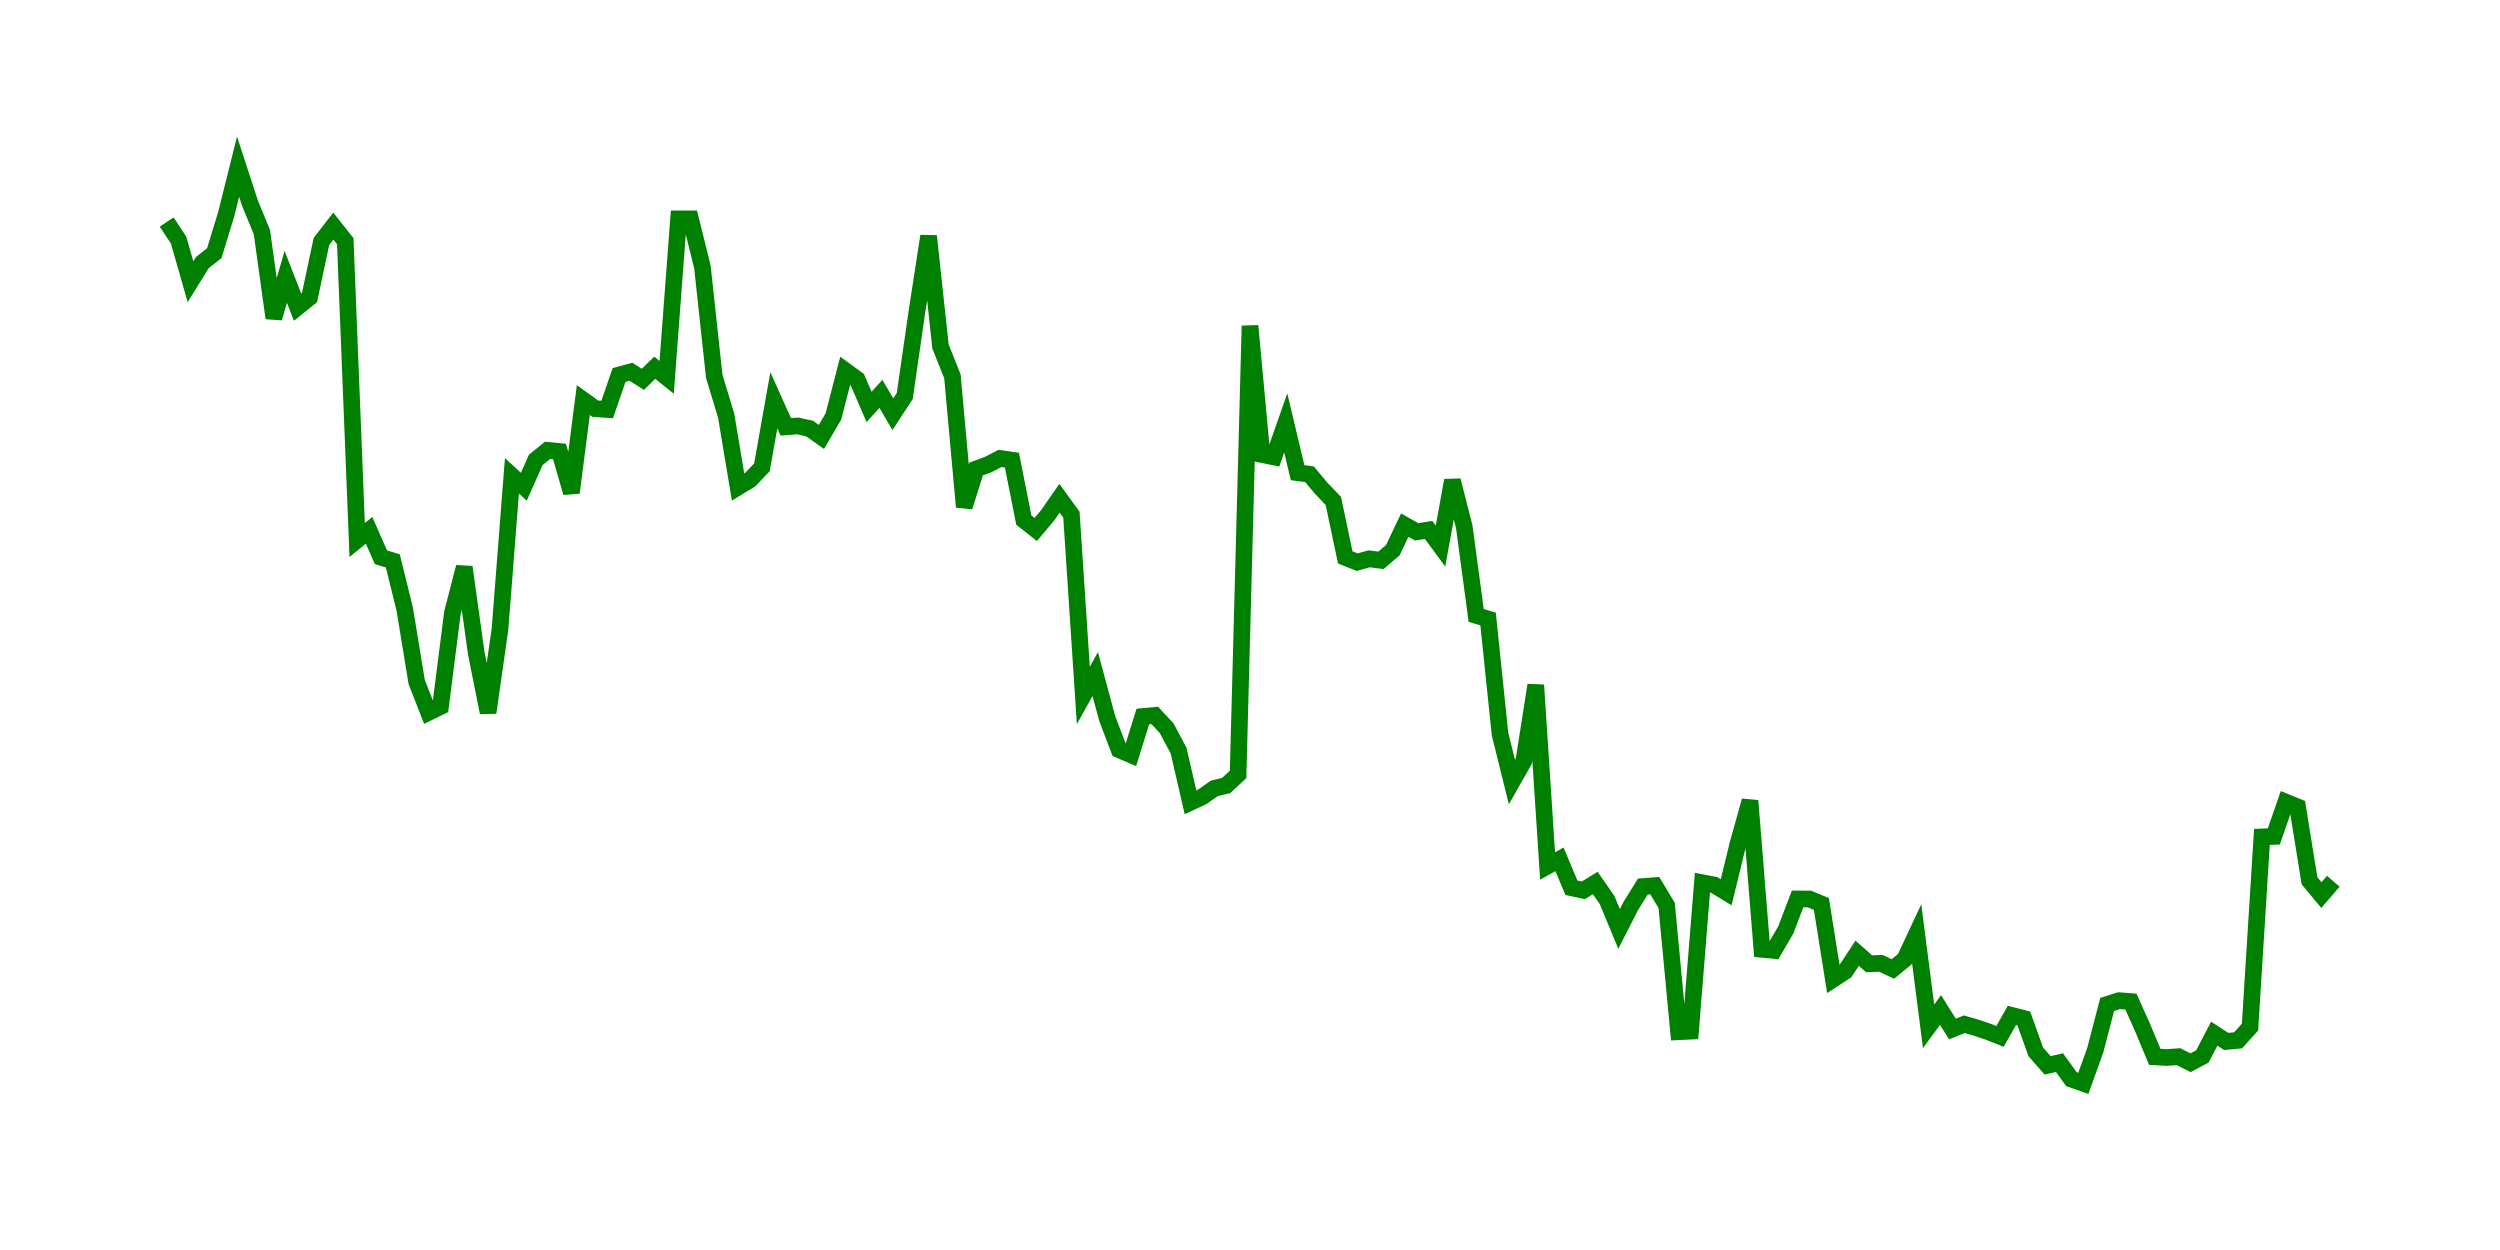 <svg width="300.0" height="150.0" xmlns="http://www.w3.org/2000/svg">
<polyline fill="none" stroke="green" stroke-width="2" points="20.00,26.64 21.43,28.81 22.86,33.81 24.29,31.50 25.71,30.39 27.14,25.72 28.57,20.00 30.00,24.39 31.43,27.86 32.86,38.17 34.29,33.22 35.71,36.86 37.14,35.71 38.57,28.98 40.00,27.13 41.43,28.94 42.86,64.80 44.29,63.64 45.71,66.87 47.14,67.31 48.57,73.11 50.00,81.83 51.43,85.49 52.86,84.79 54.29,73.54 55.71,68.05 57.14,78.32 58.57,85.51 60.00,75.48 61.43,57.10 62.86,58.41 64.29,55.19 65.71,54.04 67.14,54.18 68.57,59.12 70.00,48.01 71.43,49.04 72.86,49.14 74.29,45.00 75.71,44.61 77.14,45.52 78.57,44.13 80.00,45.28 81.43,26.26 82.86,26.26 84.29,32.04 85.71,45.16 87.14,49.88 88.57,58.45 90.00,57.58 91.43,56.09 92.86,48.03 94.29,51.22 95.71,51.11 97.14,51.42 98.57,52.43 100.00,49.99 101.43,44.48 102.86,45.52 104.29,48.83 105.71,47.26 107.14,49.71 108.57,47.52 110.00,37.62 111.43,28.33 112.86,41.58 114.29,45.17 115.71,60.83 117.14,56.28 118.57,55.75 120.00,55.01 121.43,55.22 122.86,62.41 124.29,63.54 125.71,61.85 127.14,59.79 128.57,61.76 130.00,83.45 131.43,80.89 132.86,86.20 134.29,89.97 135.71,90.58 137.14,85.98 138.57,85.85 140.00,87.39 141.43,90.07 142.86,96.28 144.29,95.61 145.71,94.61 147.14,94.26 148.57,92.93 150.00,39.10 151.43,54.54 152.86,54.83 154.29,50.75 155.71,56.72 157.14,56.91 158.57,58.62 160.00,60.11 161.43,66.89 162.86,67.46 164.29,67.06 165.71,67.24 167.14,66.02 168.57,63.01 170.00,63.82 171.43,63.59 172.86,65.53 174.29,57.65 175.71,63.21 177.14,73.85 178.57,74.28 180.00,88.07 181.43,93.84 182.86,91.32 184.29,82.21 185.71,103.92 187.14,103.12 188.57,106.53 190.00,106.84 191.43,105.96 192.86,108.02 194.29,111.47 195.71,108.69 197.14,106.39 198.57,106.28 200.00,108.65 201.43,123.81 202.86,123.74 204.29,105.93 205.71,106.20 207.14,107.07 208.57,101.21 210.00,96.09 211.43,113.92 212.86,114.05 214.29,111.60 215.71,107.87 217.14,107.88 218.57,108.48 220.00,117.49 221.43,116.56 222.86,114.39 224.29,115.65 225.71,115.60 227.14,116.28 228.57,115.11 230.00,112.05 231.43,123.16 232.86,121.20 234.29,123.48 235.71,122.91 237.14,123.32 238.57,123.80 240.00,124.37 241.43,121.85 242.86,122.22 244.29,126.22 245.71,127.84 247.14,127.52 248.57,129.50 250.00,130.00 251.43,126.03 252.86,120.53 254.29,120.08 255.71,120.19 257.14,123.38 258.57,126.82 260.00,126.90 261.43,126.80 262.86,127.53 264.29,126.77 265.71,124.04 267.14,124.97 268.57,124.84 270.00,123.26 271.43,100.43 272.86,100.37 274.29,96.25 275.71,96.83 277.14,105.69 278.57,107.41 280.00,105.75 " />
</svg>